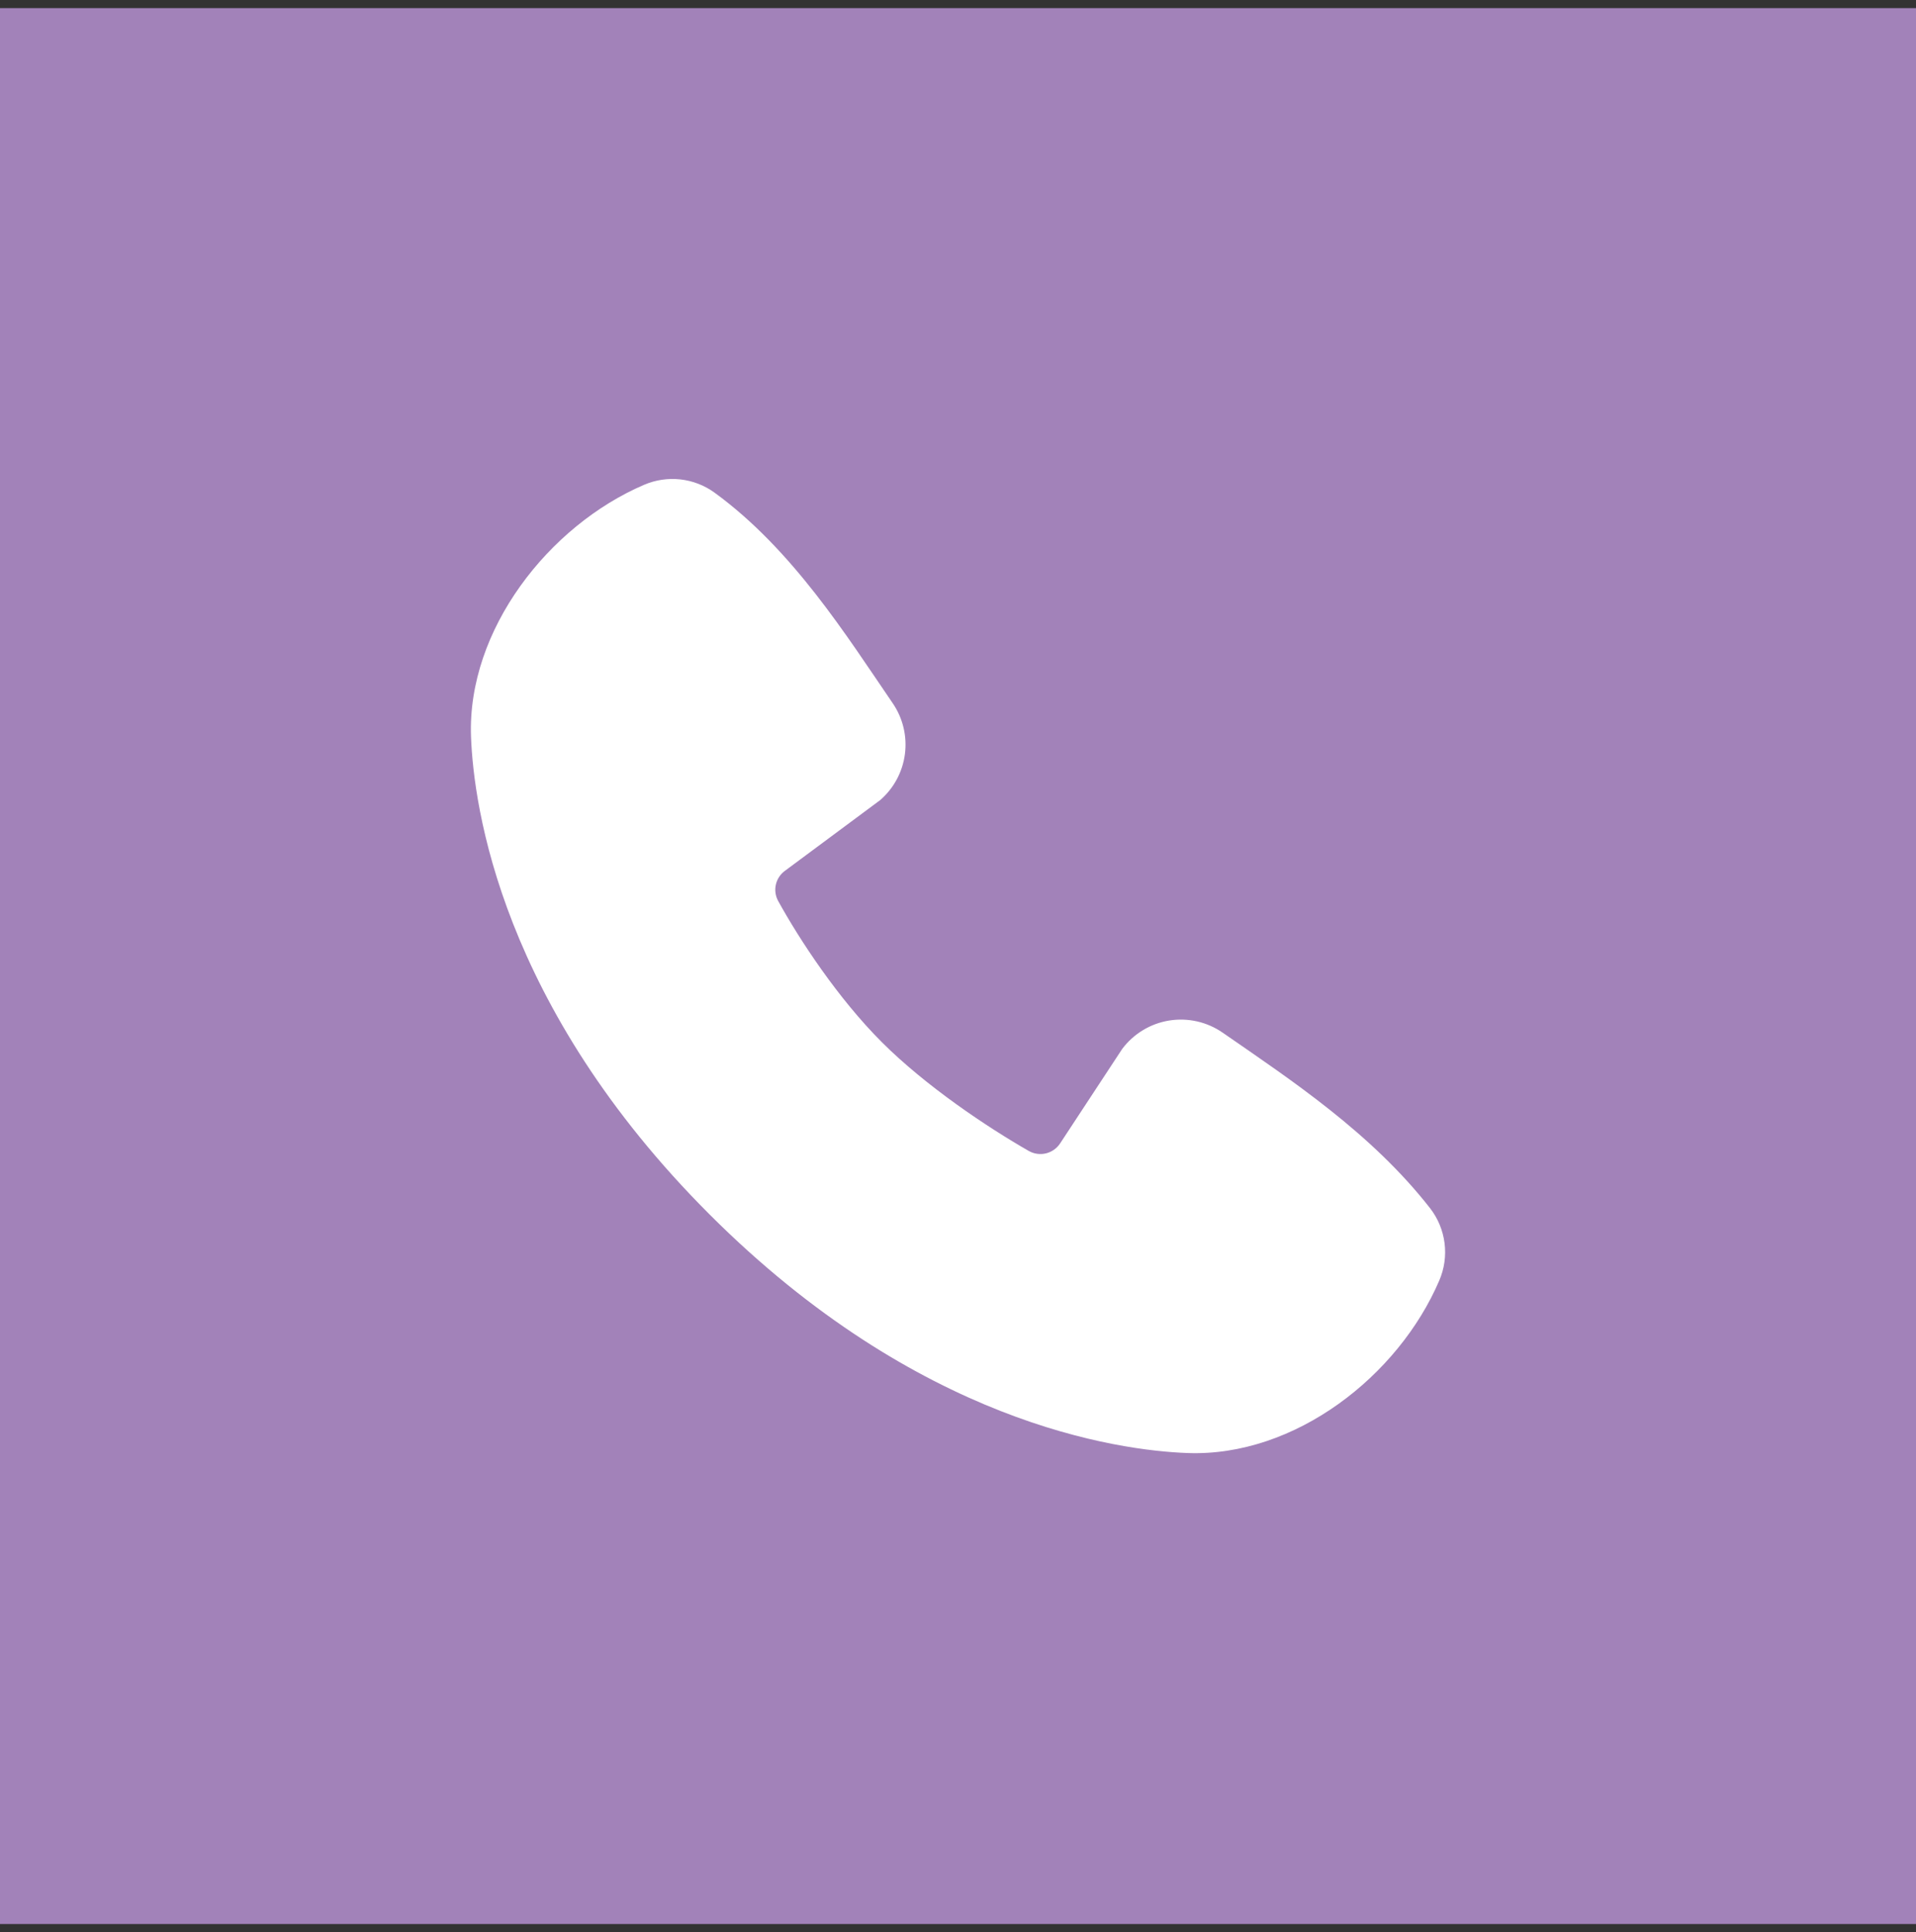 <?xml version="1.0" encoding="UTF-8"?> <svg xmlns="http://www.w3.org/2000/svg" width="118" height="119" viewBox="0 0 118 119" fill="none"><rect x="0" y="0" width="118" height="119" fill="#333333" stroke="none"/><rect width="118" height="118" transform="translate(0 0.5)" fill="#A282B9"></rect><path fill-rule="evenodd" clip-rule="evenodd" d="M73.138 89.492C68.811 89.332 56.547 87.638 43.703 74.8C30.862 61.959 29.171 49.7 29.008 45.371C28.768 38.773 33.822 32.365 39.661 29.862C40.364 29.558 41.134 29.443 41.896 29.526C42.657 29.61 43.383 29.89 44.004 30.34C48.812 33.843 52.129 39.143 54.978 43.31C55.605 44.225 55.873 45.34 55.731 46.44C55.589 47.54 55.047 48.55 54.209 49.277L48.346 53.63C48.063 53.835 47.863 54.135 47.785 54.475C47.706 54.816 47.754 55.173 47.919 55.481C49.248 57.894 51.609 61.487 54.314 64.191C57.022 66.895 60.784 69.413 63.365 70.891C63.689 71.073 64.07 71.123 64.43 71.033C64.79 70.942 65.101 70.717 65.301 70.404L69.117 64.597C69.819 63.665 70.854 63.04 72.005 62.854C73.157 62.669 74.336 62.935 75.296 63.599C79.524 66.525 84.458 69.785 88.07 74.409C88.556 75.034 88.865 75.777 88.965 76.562C89.065 77.347 88.952 78.144 88.638 78.871C86.123 84.738 79.758 89.735 73.138 89.492Z" fill="white"></path></svg> 